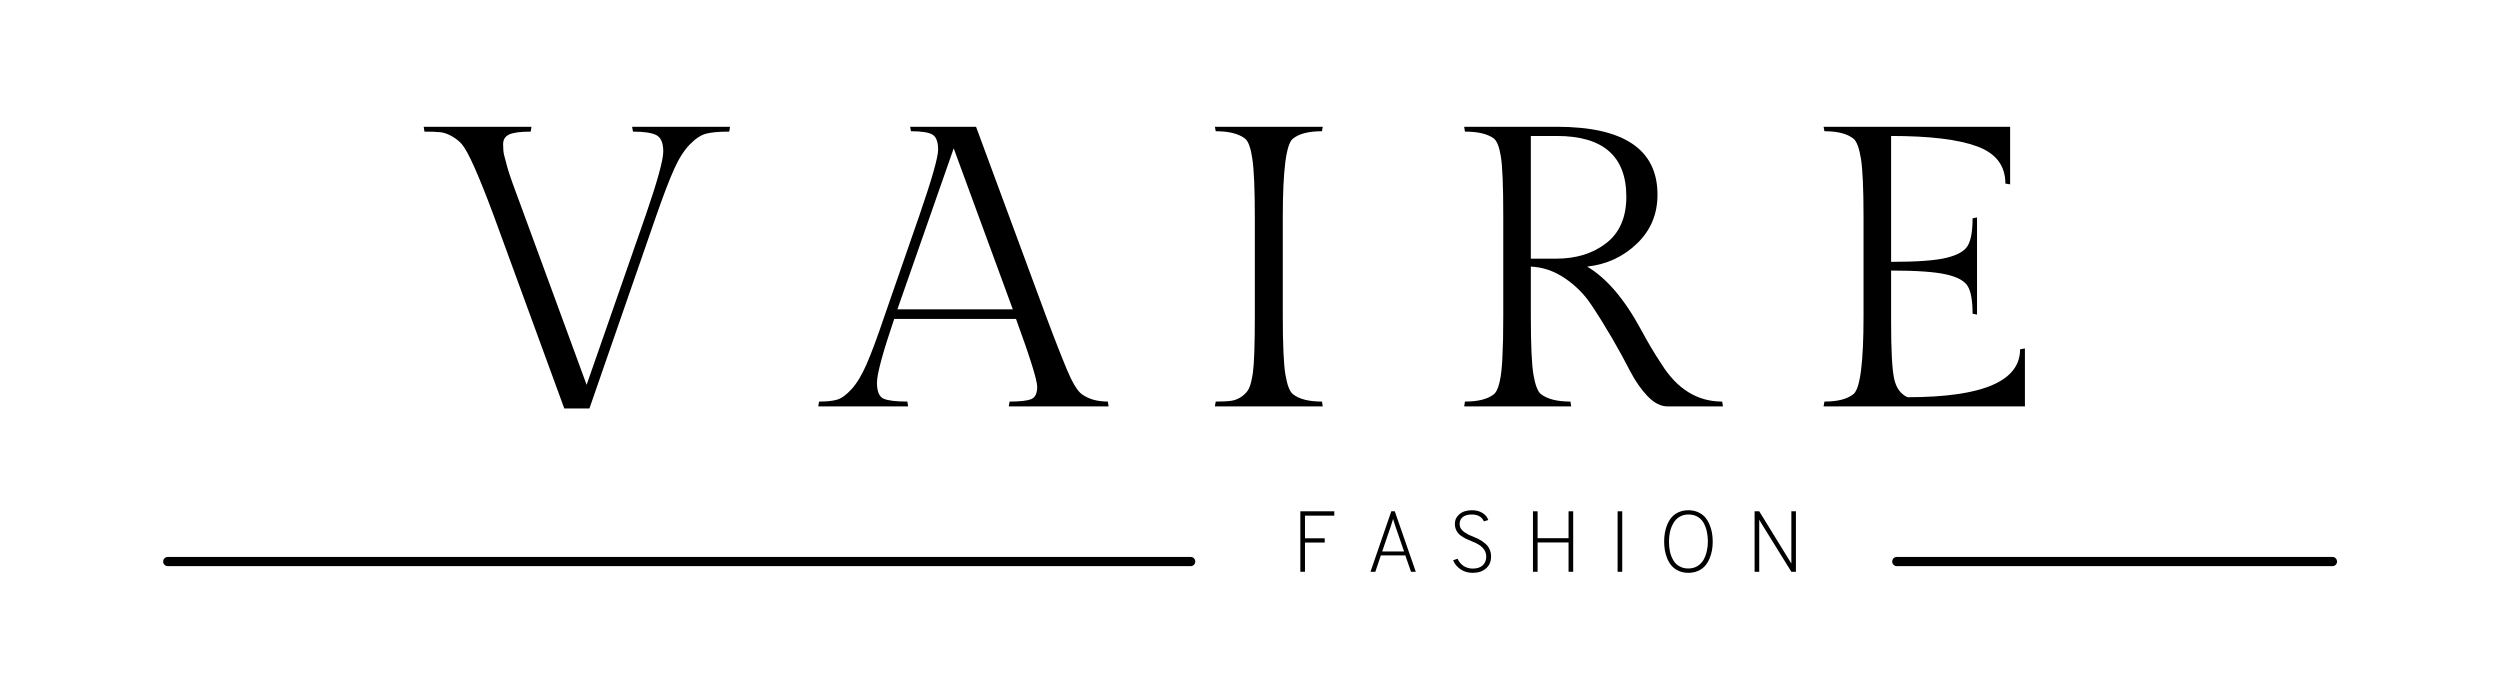<svg version="1.2" preserveAspectRatio="xMidYMid meet" height="140" viewBox="0 0 375 113.04" zoomAndPan="magnify" width="500" xmlns:xlink="http://www.w3.org/1999/xlink" xmlns="http://www.w3.org/2000/svg"><defs></defs><g id="f05dc3022e"><g style="fill:#000000;fill-opacity:1;"><g transform="translate(53.734, 65.629)"><path d="M 13.156 -42.344 C 13.156 -41.594 13.207 -41.008 13.312 -40.594 C 13.426 -40.188 13.516 -39.852 13.578 -39.594 C 13.641 -39.344 13.734 -38.988 13.859 -38.531 C 13.992 -38.082 14.113 -37.695 14.219 -37.375 C 14.332 -37.051 14.492 -36.586 14.703 -35.984 C 14.922 -35.391 15.102 -34.895 15.25 -34.5 C 15.406 -34.113 15.617 -33.535 15.891 -32.766 C 16.172 -31.992 16.398 -31.367 16.578 -30.891 L 26.641 -3.484 L 36.188 -30.891 C 38.07 -36.359 39.016 -39.781 39.016 -41.156 C 39.016 -42.531 38.648 -43.41 37.922 -43.797 C 37.191 -44.18 35.926 -44.375 34.125 -44.375 L 33.984 -45.156 L 49.797 -45.156 L 49.672 -44.375 C 48.035 -44.375 46.797 -44.266 45.953 -44.047 C 45.117 -43.836 44.238 -43.258 43.312 -42.312 C 42.383 -41.363 41.535 -40.031 40.766 -38.312 C 39.992 -36.594 39.047 -34.117 37.922 -30.891 L 27.094 0.328 L 23.031 0.328 L 11.609 -30.891 C 9.203 -37.348 7.504 -41.156 6.516 -42.312 C 6.129 -42.781 5.602 -43.207 4.938 -43.594 C 4.27 -43.988 3.625 -44.219 3 -44.281 C 2.375 -44.344 1.523 -44.375 0.453 -44.375 L 0.328 -45.156 L 17.734 -45.156 L 17.609 -44.375 C 15.973 -44.375 14.82 -44.223 14.156 -43.922 C 13.488 -43.617 13.156 -43.094 13.156 -42.344 Z M 13.156 -42.344" style="stroke:none"></path></g></g><g style="fill:#000000;fill-opacity:1;"><g transform="translate(120.105, 65.629)"><path d="M 28.578 -0.781 C 30.211 -0.781 31.363 -0.906 32.031 -1.156 C 32.695 -1.414 33.031 -2.082 33.031 -3.156 C 33.031 -4.227 31.891 -7.883 29.609 -14.125 L 9.938 -14.125 C 8.082 -8.664 7.156 -5.234 7.156 -3.828 C 7.156 -2.43 7.508 -1.57 8.219 -1.25 C 8.926 -0.938 10.207 -0.781 12.062 -0.781 L 12.188 0 L -2.328 0 L -2.188 -0.781 C -0.945 -0.781 0.023 -0.883 0.734 -1.094 C 1.453 -1.312 2.227 -1.879 3.062 -2.797 C 3.906 -3.723 4.711 -5.066 5.484 -6.828 C 6.254 -8.598 7.176 -11.07 8.25 -14.25 L 14 -30.828 C 16.02 -36.68 17.031 -40.227 17.031 -41.469 C 17.031 -42.719 16.727 -43.523 16.125 -43.891 C 15.52 -44.254 14.359 -44.438 12.641 -44.438 L 12.516 -45.156 L 23.156 -45.156 L 34.578 -14.25 C 36.504 -9.133 37.801 -5.891 38.469 -4.516 C 39.133 -3.141 39.77 -2.258 40.375 -1.875 C 41.445 -1.145 42.801 -0.781 44.438 -0.781 L 44.562 0 L 28.438 0 Z M 19.547 -41.672 L 10.453 -15.672 L 29.094 -15.672 Z M 19.547 -41.672" style="stroke:none"></path></g></g><g style="fill:#000000;fill-opacity:1;"><g transform="translate(178.607, 65.629)"><path d="M 14.188 -30.578 L 14.188 -14.578 C 14.188 -9.973 14.328 -6.832 14.609 -5.156 C 14.891 -3.477 15.285 -2.426 15.797 -2 C 16.785 -1.188 18.359 -0.781 20.516 -0.781 L 20.641 0 L 3.219 0 L 3.359 -0.781 C 4.43 -0.781 5.266 -0.82 5.859 -0.906 C 6.461 -0.988 7.035 -1.223 7.578 -1.609 C 8.117 -1.992 8.504 -2.43 8.734 -2.922 C 8.973 -3.422 9.18 -4.254 9.359 -5.422 C 9.566 -6.922 9.672 -9.973 9.672 -14.578 L 9.672 -30.578 C 9.672 -35.047 9.539 -38.16 9.281 -39.922 C 9.031 -41.68 8.645 -42.781 8.125 -43.219 C 7.094 -44.031 5.504 -44.438 3.359 -44.438 L 3.219 -45.156 L 20.641 -45.156 L 20.516 -44.438 C 18.359 -44.438 16.785 -44.031 15.797 -43.219 C 14.723 -42.312 14.188 -38.098 14.188 -30.578 Z M 14.188 -30.578" style="stroke:none"></path></g></g><g style="fill:#000000;fill-opacity:1;"><g transform="translate(218.726, 65.629)"><path d="M 36.188 0 C 35.113 0 34.047 -0.547 32.984 -1.641 C 31.93 -2.742 30.984 -4.109 30.141 -5.734 C 29.305 -7.367 28.332 -9.145 27.219 -11.062 C 26.102 -12.977 24.984 -14.773 23.859 -16.453 C 22.742 -18.129 21.328 -19.547 19.609 -20.703 C 17.891 -21.867 16.062 -22.492 14.125 -22.578 L 14.125 -14.578 C 14.125 -9.93 14.266 -6.781 14.547 -5.125 C 14.828 -3.469 15.223 -2.426 15.734 -2 C 16.766 -1.188 18.359 -0.781 20.516 -0.781 L 20.641 0 L 3.359 0 L 3.484 -0.781 C 5.586 -0.781 7.133 -1.164 8.125 -1.938 C 8.945 -2.582 9.422 -4.688 9.547 -8.25 C 9.629 -9.676 9.672 -11.785 9.672 -14.578 L 9.672 -30.891 C 9.672 -35.672 9.539 -38.832 9.281 -40.375 C 9.031 -41.926 8.645 -42.895 8.125 -43.281 C 7.133 -44.008 5.586 -44.375 3.484 -44.375 L 3.359 -45.156 L 18.312 -45.156 C 29.156 -45.156 34.578 -41.5 34.578 -34.188 C 34.578 -31.039 33.469 -28.406 31.25 -26.281 C 29.031 -24.156 26.352 -22.922 23.219 -22.578 C 26.352 -20.723 29.254 -17.328 31.922 -12.391 C 32.953 -10.453 34.051 -8.602 35.219 -6.844 C 37.75 -2.801 41.016 -0.781 45.016 -0.781 L 45.156 0 Z M 14.125 -43.672 L 14.125 -23.859 L 18.188 -23.859 C 21.457 -23.859 24.164 -24.695 26.312 -26.375 C 28.469 -28.051 29.547 -30.547 29.547 -33.859 C 29.547 -40.398 25.801 -43.672 18.312 -43.672 Z M 14.125 -43.672" style="stroke:none"></path></g></g><g style="fill:#000000;fill-opacity:1;"><g transform="translate(276.905, 65.629)"><path d="M 35.734 0 L 3.219 0 L 3.359 -0.781 C 5.504 -0.781 7.07 -1.188 8.062 -2 C 9.133 -2.906 9.672 -7.098 9.672 -14.578 L 9.672 -30.578 C 9.672 -35.172 9.531 -38.316 9.25 -40.016 C 8.977 -41.711 8.582 -42.781 8.062 -43.219 C 7.07 -44.031 5.504 -44.438 3.359 -44.438 L 3.219 -45.156 L 33.344 -45.156 L 33.344 -35.859 L 32.578 -35.984 C 32.578 -38.867 31.062 -40.867 28.031 -41.984 C 25 -43.109 20.363 -43.672 14.125 -43.672 L 14.125 -23.344 C 18.25 -23.344 21.211 -23.555 23.016 -23.984 C 24.828 -24.422 25.988 -25.078 26.5 -25.953 C 27.02 -26.836 27.281 -28.312 27.281 -30.375 L 28 -30.516 L 28 -14.828 L 27.281 -14.969 C 27.281 -17.07 27.02 -18.551 26.5 -19.406 C 25.988 -20.27 24.828 -20.906 23.016 -21.312 C 21.211 -21.727 18.25 -21.938 14.125 -21.938 L 14.125 -13.609 C 14.125 -9.047 14.285 -6.008 14.609 -4.5 C 14.93 -3 15.648 -1.992 16.766 -1.484 C 28.891 -1.484 34.953 -4.062 34.953 -9.219 L 35.734 -9.359 Z M 35.734 0" style="stroke:none"></path></g></g><g style="fill:#000000;fill-opacity:1;"><g transform="translate(194.129, 92.333)"><path d="M 1.5 0 L 1.5 -9.766 L 6.984 -9.766 L 6.984 -9.062 L 2.25 -9.062 L 2.25 -5.406 L 5.438 -5.406 L 5.438 -4.719 L 2.25 -4.719 L 2.25 0 Z M 1.5 0" style="stroke:none"></path></g></g><g style="fill:#000000;fill-opacity:1;"><g transform="translate(206.083, 92.333)"><path d="M 7.422 0 L 6.5 -2.641 L 2.547 -2.641 L 1.656 0 L 0.875 0 L 4.234 -9.766 L 4.797 -9.766 L 8.188 0 Z M 6.297 -3.281 L 4.906 -7.312 C 4.707 -7.906 4.578 -8.316 4.516 -8.547 C 4.473 -8.336 4.348 -7.926 4.141 -7.312 L 2.766 -3.281 Z M 6.297 -3.281" style="stroke:none"></path></g></g><g style="fill:#000000;fill-opacity:1;"><g transform="translate(219.32, 92.333)"><path d="M 4.141 0.172 C 3.391 0.172 2.734 -0.02 2.172 -0.406 C 1.609 -0.789 1.211 -1.273 0.984 -1.859 L 1.703 -2.109 C 1.922 -1.617 2.242 -1.227 2.672 -0.938 C 3.109 -0.656 3.602 -0.516 4.156 -0.516 C 4.82 -0.516 5.348 -0.68 5.734 -1.016 C 6.129 -1.359 6.328 -1.844 6.328 -2.469 C 6.328 -3.52 5.57 -4.328 4.062 -4.891 C 3.656 -5.055 3.312 -5.207 3.031 -5.344 C 2.758 -5.477 2.473 -5.656 2.172 -5.875 C 1.879 -6.102 1.656 -6.375 1.5 -6.688 C 1.344 -7 1.266 -7.348 1.266 -7.734 C 1.266 -8.359 1.508 -8.879 2 -9.297 C 2.5 -9.723 3.176 -9.938 4.031 -9.938 C 4.688 -9.938 5.25 -9.789 5.719 -9.5 C 6.195 -9.207 6.508 -8.828 6.656 -8.359 L 5.953 -8.141 C 5.617 -8.879 4.961 -9.25 3.984 -9.25 C 3.367 -9.25 2.891 -9.113 2.547 -8.844 C 2.203 -8.57 2.031 -8.203 2.031 -7.734 C 2.031 -7.461 2.094 -7.219 2.219 -7 C 2.344 -6.781 2.531 -6.582 2.781 -6.406 C 3.031 -6.238 3.266 -6.098 3.484 -5.984 C 3.703 -5.879 3.992 -5.754 4.359 -5.609 C 4.734 -5.461 5.062 -5.305 5.344 -5.141 C 5.625 -4.984 5.906 -4.781 6.188 -4.531 C 6.477 -4.289 6.703 -3.992 6.859 -3.641 C 7.023 -3.297 7.109 -2.91 7.109 -2.484 C 7.109 -1.648 6.832 -1 6.281 -0.531 C 5.738 -0.062 5.023 0.172 4.141 0.172 Z M 4.141 0.172" style="stroke:none"></path></g></g><g style="fill:#000000;fill-opacity:1;"><g transform="translate(231.692, 92.333)"><path d="M 7.25 0 L 7.25 -4.734 L 2.25 -4.734 L 2.25 0 L 1.5 0 L 1.5 -9.766 L 2.25 -9.766 L 2.25 -5.422 L 7.25 -5.422 L 7.25 -9.766 L 8 -9.766 L 8 0 Z M 7.25 0" style="stroke:none"></path></g></g><g style="fill:#000000;fill-opacity:1;"><g transform="translate(245.361, 92.333)"><path d="M 1.5 0 L 1.5 -9.766 L 2.25 -9.766 L 2.25 0 Z M 1.5 0" style="stroke:none"></path></g></g><g style="fill:#000000;fill-opacity:1;"><g transform="translate(253.285, 92.333)"><path d="M 6.531 -0.125 C 6.07 0.07 5.562 0.172 5 0.172 C 4.445 0.172 3.941 0.07 3.484 -0.125 C 3.035 -0.32 2.66 -0.582 2.359 -0.906 C 2.066 -1.227 1.82 -1.613 1.625 -2.062 C 1.438 -2.508 1.301 -2.961 1.219 -3.422 C 1.133 -3.891 1.094 -4.375 1.094 -4.875 C 1.094 -5.383 1.133 -5.867 1.219 -6.328 C 1.301 -6.797 1.438 -7.254 1.625 -7.703 C 1.82 -8.148 2.066 -8.535 2.359 -8.859 C 2.66 -9.18 3.035 -9.441 3.484 -9.641 C 3.941 -9.836 4.445 -9.938 5 -9.938 C 5.562 -9.938 6.07 -9.836 6.531 -9.641 C 6.988 -9.441 7.363 -9.18 7.656 -8.859 C 7.945 -8.535 8.191 -8.148 8.391 -7.703 C 8.586 -7.254 8.727 -6.797 8.812 -6.328 C 8.895 -5.867 8.938 -5.383 8.938 -4.875 C 8.938 -4.375 8.895 -3.891 8.812 -3.422 C 8.727 -2.961 8.586 -2.508 8.391 -2.062 C 8.191 -1.613 7.945 -1.227 7.656 -0.906 C 7.363 -0.582 6.988 -0.32 6.531 -0.125 Z M 3.547 -0.891 C 3.961 -0.648 4.445 -0.531 5 -0.531 C 5.562 -0.531 6.051 -0.66 6.469 -0.922 C 6.895 -1.18 7.227 -1.523 7.469 -1.953 C 7.707 -2.391 7.879 -2.852 7.984 -3.344 C 8.098 -3.832 8.156 -4.348 8.156 -4.891 C 8.156 -5.473 8.098 -6.008 7.984 -6.5 C 7.879 -7 7.707 -7.461 7.469 -7.891 C 7.227 -8.316 6.898 -8.648 6.484 -8.891 C 6.066 -9.129 5.578 -9.25 5.016 -9.25 C 4.453 -9.25 3.961 -9.117 3.547 -8.859 C 3.129 -8.598 2.801 -8.25 2.562 -7.812 C 2.32 -7.383 2.145 -6.922 2.031 -6.422 C 1.926 -5.93 1.875 -5.422 1.875 -4.891 C 1.875 -4.297 1.926 -3.75 2.031 -3.25 C 2.145 -2.758 2.32 -2.301 2.562 -1.875 C 2.801 -1.457 3.129 -1.129 3.547 -0.891 Z M 3.547 -0.891" style="stroke:none"></path></g></g><g style="fill:#000000;fill-opacity:1;"><g transform="translate(267.484, 92.333)"><path d="M 8.172 0 L 7.438 0 L 2.656 -7.719 C 2.406 -8.113 2.27 -8.344 2.25 -8.406 L 2.25 0 L 1.5 0 L 1.5 -9.766 L 2.25 -9.766 L 7.016 -2.016 C 7.109 -1.867 7.25 -1.641 7.438 -1.328 L 7.438 -9.766 L 8.172 -9.766 Z M 8.172 0" style="stroke:none"></path></g></g><path transform="matrix(0.744,0,0,0.744,11.991,89.937)" d="M 1 0.999 L 223.021 0.999" style="fill:none;stroke-width:2;stroke-linecap:round;stroke-linejoin:miter;stroke:#000000;stroke-opacity:1;stroke-miterlimit:4;"></path><path transform="matrix(0.744,0,0,0.744,291.207,89.937)" d="M 0.999 0.999 L 95.55 0.999" style="fill:none;stroke-width:2;stroke-linecap:round;stroke-linejoin:miter;stroke:#000000;stroke-opacity:1;stroke-miterlimit:4;"></path></g></svg>